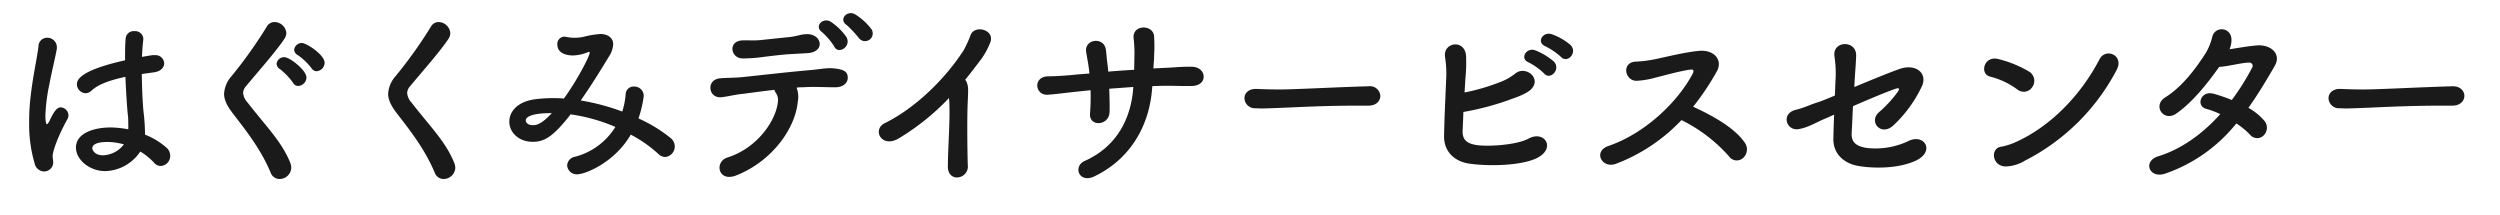 <svg id="レイヤー_1" data-name="レイヤー 1" xmlns="http://www.w3.org/2000/svg" viewBox="0 0 650 56"><defs><style>.cls-1{fill:#1a1a1a;}</style></defs><path class="cls-1" d="M11.44,44.58A2.59,2.59,0,0,1,9,42.48,35.92,35.92,0,0,1,7.58,31.82a53.18,53.18,0,0,1,.34-6.36C8.51,20,9.63,15.14,10,12.11a2.25,2.25,0,0,1,2.25-2.3,2.49,2.49,0,0,1,2.54,2.4c0,.1,0,.24,0,.39-.35,2.1-1.23,5.53-1.91,9.1a47.37,47.37,0,0,0-1.08,8.41c0,1.81.3,2.2.39,2.2s.39-.29.69-.88c1.37-3,2.15-3.52,2.93-3.52A2.14,2.14,0,0,1,17.8,30a2,2,0,0,1-.25.93c-2.59,4.65-3.86,8.51-3.86,9.64,0,.58.15,1.17.15,1.76A2.38,2.38,0,0,1,11.44,44.58Zm15.89-.09c-4,0-7.58-2.94-7.58-6.12,0-3.71,4.55-5.23,9.05-5.23a24.72,24.72,0,0,1,4.55.49,12.1,12.1,0,0,0,0-1.37c0-.83,0-1.71-.15-2.74-.2-2.1-.44-5.72-.59-9.54-5.08,1.08-7.43,2.3-8.8,3.57a2.32,2.32,0,0,1-1.56.69,2.36,2.36,0,0,1-2.25-2.35c0-1.07.68-3.57,12.52-6.21,0-2,0-4,.14-5.57A2.1,2.1,0,0,1,35,8.1,2.1,2.1,0,0,1,37.26,10v.24c-.15,1.37-.29,2.94-.34,4.55.83-.15,1.71-.29,2.64-.44a2.94,2.94,0,0,1,.64,0,2.23,2.23,0,0,1,2.49,2.11c0,1-.83,2.1-2.64,2.34l-3.18.44c.05,3.62.19,7.19.44,9.78a49.56,49.56,0,0,1,.39,5.43V35a19.32,19.32,0,0,1,5.62,3.42,2.73,2.73,0,0,1,.93,2,2.62,2.62,0,0,1-2.49,2.74A2.37,2.37,0,0,1,40,42.24a16.48,16.48,0,0,0-3.52-2.84A11.34,11.34,0,0,1,27.33,44.49ZM28,36.91c-3.82,0-4,1.22-4,1.66s.63,1.81,2.79,1.81a7.16,7.16,0,0,0,5.42-2.84A16,16,0,0,0,28,36.91Z"/><path class="cls-1" d="M72.69,46.54a2.45,2.45,0,0,1-2.3-1.61C67.8,38.76,64,34,60.56,29.52c-1.47-1.91-2.3-3.52-2.3-5.13a7.46,7.46,0,0,1,1.91-4.55A117.65,117.65,0,0,0,69.32,7a2.3,2.3,0,0,1,2.05-1.27,3.13,3.13,0,0,1,3.08,2.88A2.71,2.71,0,0,1,74,10c-2,3.13-7.43,9.24-10,12.37a2.8,2.8,0,0,0-.79,1.81,4.21,4.21,0,0,0,1.18,2.5c5,6.45,8.85,10.12,11.1,15.69a3.77,3.77,0,0,1,.24,1.23A3.05,3.05,0,0,1,72.69,46.54Zm3.52-25A17.76,17.76,0,0,0,72.84,18a1.78,1.78,0,0,1-.93-1.42,1.94,1.94,0,0,1,2-1.71c1.47,0,5.77,3.42,5.77,5.28a2.28,2.28,0,0,1-2.15,2.2A1.5,1.5,0,0,1,76.21,21.55ZM81,17.74a16.18,16.18,0,0,0-3.52-3.38,1.69,1.69,0,0,1-1-1.42,2,2,0,0,1,2-1.76c1.22,0,5.92,3.08,5.92,5.14a2.25,2.25,0,0,1-2.11,2.2A1.59,1.59,0,0,1,81,17.74Z"/><path class="cls-1" d="M115.34,46.54a2.43,2.43,0,0,1-2.29-1.61c-2.6-6.17-6.41-11-9.83-15.41-1.47-1.91-2.3-3.52-2.3-5.13a7.44,7.44,0,0,1,1.9-4.55A117.65,117.65,0,0,0,112,7a2.31,2.31,0,0,1,2-1.27,3.13,3.13,0,0,1,3.08,2.88,2.62,2.62,0,0,1-.44,1.42c-2,3.13-7.43,9.24-10,12.37a2.78,2.78,0,0,0-.78,1.81,4.25,4.25,0,0,0,1.17,2.5c5,6.45,8.85,10.12,11.1,15.69a3.8,3.8,0,0,1,.25,1.23A3.06,3.06,0,0,1,115.34,46.54Z"/><path class="cls-1" d="M150.1,45.32A2.49,2.49,0,0,1,147.46,43a2.43,2.43,0,0,1,2.06-2.25A17.49,17.49,0,0,0,160,33a45.76,45.76,0,0,0-11.64-3.27c-4.69,6.06-7,7.14-9.87,7.14-3.62,0-6.07-2.45-6.07-5.24,0-2.39,1.81-5.13,6.65-5.82a35.39,35.39,0,0,1,4.55-.29c1,0,2,0,3,.1,3.43-4.74,6.7-11,6.7-11.93,0-.15-.05-.2-.14-.2a1.55,1.55,0,0,0-.4.1,10.67,10.67,0,0,1-3.81.83c-2.05,0-4.06-.78-4.06-2.84a1.88,1.88,0,0,1,1.86-2.05,3.35,3.35,0,0,1,.64.1,10.61,10.61,0,0,0,2,.19,11.6,11.6,0,0,0,2.3-.24,23.26,23.26,0,0,1,4.4-.74c1.47,0,3.32.69,3.32,2.69a6.39,6.39,0,0,1-1,3c-1.67,2.73-4.45,7.33-7.44,11.59A58.22,58.22,0,0,1,161.79,29a19.82,19.82,0,0,0,.88-4.5,2.07,2.07,0,0,1,2.2-2,2.44,2.44,0,0,1,2.5,2.49A29,29,0,0,1,166,30.79a37.77,37.77,0,0,1,8.41,5.14A2.76,2.76,0,0,1,173,40.82a2.51,2.51,0,0,1-1.81-.78A33.89,33.89,0,0,0,164,35C159.79,42.29,152.11,45.32,150.1,45.32Zm-13.4-14c0,.54.59,1.22,1.77,1.22.83,0,2.1,0,5-3.12C137,29.38,136.7,30.94,136.7,31.28Z"/><path class="cls-1" d="M207.41,26.54c-.68,7-6.79,15.45-16,19.07-4.74,1.86-5.72-3.57-2.3-4.65,7.78-2.44,12.72-9.63,13.16-14.62a3.27,3.27,0,0,0-.59-2.25,2.66,2.66,0,0,1-.34-.73c-3,.34-5.77.73-7.92,1-2.79.29-4.5.83-6.07.93-3.22.14-3.81-4.65-.05-4.94,1.76-.15,4-.1,6.17-.35,3.71-.39,11.93-1.32,17-1.76,3-.24,4.6-.73,6.95-.39s3,1,3,2.45c-.05,1.22-1.12,2.39-3.23,2.39-3,0-5.62-.19-8.41,0-.53,0-1.07,0-1.66.1A6.86,6.86,0,0,1,207.41,26.54Zm-1.9-12.47c-2.89.19-4.46.44-6.66.68a38.24,38.24,0,0,1-5.77.44c-3.13,0-3.91-4.55,0-4.69,1.72-.05,3.08.1,4.85-.1,2.34-.24,4.54-.49,7.48-.78.88-.1,1.61-.3,2.3-.44a8.31,8.31,0,0,1,2.34-.3c3.72.15,4.5,4.65-.09,4.94Zm11.39-2a17.73,17.73,0,0,0-3.18-3.72c-2.15-1.56.34-4,2.35-2.64a15.35,15.35,0,0,1,4,3.92C221.45,12.06,218,14.31,216.9,12.11Zm6.55-2a28.58,28.58,0,0,0-3.32-3.57c-2.2-1.47.19-4,2.25-2.74a15.83,15.83,0,0,1,4.15,3.76A2,2,0,0,1,223.45,10.06Z"/><path class="cls-1" d="M233.76,35.93c-4.55,2.78-7.1-2.25-3.72-3.91,7.87-3.87,15.7-11.45,20.54-19a30.22,30.22,0,0,0,1.76-3.86c1-2.89,6.75-1.42,5,2.2a19.05,19.05,0,0,1-2.4,4.25c-1.37,1.81-2.69,3.53-4,5.14a1.79,1.79,0,0,1,.44.73c.39,1.08.39,1.52.24,4.84-.19,3.82-.14,11.25,0,16.53a2.86,2.86,0,0,1-2.59,3.28c-1.27.15-2.64-.78-2.59-2.93.05-5.24.59-11.69.39-16.34a11.76,11.76,0,0,0-.1-1.37A61.63,61.63,0,0,1,233.76,35.93Z"/><path class="cls-1" d="M288.4,23.07c.09,2.44.14,4.69.09,6-.09,3.72-5.43,4-5.08.39a58.48,58.48,0,0,0,.14-6c-1.46.14-2.78.29-3.76.39-4,.44-5.82.68-7.34.78-3.37.25-4-4.74.1-4.79,2,0,4.75-.2,6.7-.39.78-.1,2.2-.2,4-.34-.05-.69-.15-1.33-.24-2-.2-1.32-.44-2.54-.59-3.47-.64-3.52,4.55-4.16,5.09-.83.14.83.19,2.05.39,3.52.09.73.19,1.46.24,2.29,2.15-.19,4.5-.34,6.75-.48,0-1.08.05-2.11.05-3.18a33.27,33.27,0,0,0-.2-5c-.39-3.67,5.19-3.67,5.33-.44a41.54,41.54,0,0,1,0,5c0,1.07-.14,2.2-.19,3.27l2.88-.14c2.55-.1,4.6-.35,7.1-.3,3.91.05,4.35,4.94,0,5-2.64.05-4.3-.05-6.55-.05-1.17,0-2.44.05-3.72.1-.49,8.85-4.64,18.39-15,23.43-4.06,2-5.72-2.6-2.54-4,9.09-4.06,12.17-12.13,12.61-19.22C292.55,22.77,290.4,22.92,288.4,23.07Z"/><path class="cls-1" d="M355.69,27.47h-2.54c-9.34,0-16.48.44-20.35.58-2.54.1-3.86.15-4.84.15-.58,0-1-.05-1.56-.05a2.71,2.71,0,0,1-2.84-2.64c0-1.22,1-2.39,2.93-2.39h.3c1.81.09,4,.14,5.92.14,4,0,14.47-.59,23.08-.83h.1a2.68,2.68,0,0,1,3,2.49c0,1.28-1,2.55-3.13,2.55Z"/><path class="cls-1" d="M380.28,33.87c-.1,2.35.93,3.48,3.81,3.87s10.17,0,13.35-1.71c4.26-2.3,7.34,2.78,1.81,5.23-4.11,1.81-11.93,2-17,1.32-4.25-.54-6.89-3.33-6.79-7.29.09-4.84.29-8.65.53-14.38a28.56,28.56,0,0,0-.29-6.16c-.49-3.81,5.18-4.64,5.48-.19a42.55,42.55,0,0,1-.2,6.11c-.05,1.22-.14,2.35-.19,3.37a52.38,52.38,0,0,0,8.95-2.59,14.63,14.63,0,0,0,4.2-2.3c2.59-2.2,6.95,1.08,4.21,4-1.13,1.22-4.26,2.29-5,2.54a70.32,70.32,0,0,1-12.67,3.42C380.43,30.6,380.38,32.11,380.28,33.87Zm17.16-17.65c-2.44-1-.53-4,1.72-3.13A16.62,16.62,0,0,1,404,16c1.91,2-.93,5-2.55,3.09A16.47,16.47,0,0,0,397.44,16.22Zm4.41-4.16c-2.5-1-.74-3.91,1.56-3.18a15.44,15.44,0,0,1,4.89,2.79c2,2-.78,4.94-2.44,3.13A18,18,0,0,0,401.85,12.06Z"/><path class="cls-1" d="M420.16,42.58c-3.62,1.37-6.11-3.23-1.91-4.65,9.49-3.27,17.95-11.39,21.86-18.78.39-.78.15-1.12-.44-1.07-2.4.24-8,1.81-9.24,2.1a22.23,22.23,0,0,1-4.94.83c-3.13,0-4-5,.05-5a31,31,0,0,0,4.35-.53c1.76-.3,7.68-1.86,11.79-2.25s6.3,2.49,4.69,5.33a66.39,66.39,0,0,1-6.16,9.19c4.59,2.1,10.61,5.28,13.4,9.29a3,3,0,0,1-.44,4.06,2.44,2.44,0,0,1-3.62-.44,40.13,40.13,0,0,0-12.37-9.44A45.69,45.69,0,0,1,420.16,42.58Z"/><path class="cls-1" d="M482.12,22.63c4.35-1.81,9.09-3.77,11.78-4.7,4.16-1.47,7.39,1.08,5.77,4.55a33.67,33.67,0,0,1-7.38,10.12c-3.18,2.94-6.5-.88-3.82-3.37a30.72,30.72,0,0,0,5-5.43c.54-.83.2-1-.58-.73-2.06.68-6.9,2.69-11.11,4.54-.14,2.25-.19,4.41-.34,6.85s1,3.52,3.87,4A19.92,19.92,0,0,0,496,36.76c4.3-2.3,7.43,2.69,1.86,5.13-4.16,1.81-9.88,2-14.33,1.32-4.26-.63-7-3.37-6.85-7.33.05-2.05.1-4.06.2-6.07-1,.44-1.86.84-2.25,1-2.5,1-4.11,2.2-6.85,2.74-3.28.69-4.89-4-.88-5,2.39-.58,3.76-1.37,5.87-2,.63-.2,2.25-.83,4.3-1.71l.15-3.72a29.42,29.42,0,0,0-.25-6.4c-.68-4.16,5.68-4.41,5.63-.3-.05,2.06-.25,4-.39,6.46Z"/><path class="cls-1" d="M524.51,23.26a20.2,20.2,0,0,0-7-3.32c-2.93-.64-1.71-5.53,2-4.6a29.92,29.92,0,0,1,8.07,3.28,2.81,2.81,0,0,1,.83,4A2.64,2.64,0,0,1,524.51,23.26Zm2.1,18.44a10.41,10.41,0,0,1-4.7,1.56c-4,.35-4.64-4.79-1.51-5.13a16.79,16.79,0,0,0,3.76-1.22c8.86-4,16.78-12,21.72-21.52,1.61-3.08,6.55-1,4.4,2.88A55.11,55.11,0,0,1,526.61,41.7Z"/><path class="cls-1" d="M563,45.12c-4.21,1.47-6-3.23-1.81-4.5,6-1.86,11.49-5.82,16.09-10.95a22,22,0,0,0-3.67-1.37c-2.74-.73-1.47-4.89,2-3.91A42.37,42.37,0,0,1,580.27,26a61.5,61.5,0,0,0,5.28-8.41.85.85,0,0,0-.78-1.32c-2.1.05-5.43,1-7.78,1.12-2.93,4.11-6.79,9.1-11.15,12.13-3.32,2.3-6.26-2.1-2.88-4.2,4.69-2.94,8.21-7.93,10.51-11.5a14.87,14.87,0,0,0,1.71-4.2c.69-3,5.24-2.64,5,1.07a6.47,6.47,0,0,1-.49,2.11c2.4-.35,4.94-.84,7.29-1,3.42-.2,6.26,2.2,4.45,5.33-2.3,4-4.5,7.63-6.85,10.9a15.32,15.32,0,0,1,4.16,3.38,2.8,2.8,0,0,1-.2,3.81,2.37,2.37,0,0,1-3.52-.19,20.74,20.74,0,0,0-3.57-2.94A40.59,40.59,0,0,1,563,45.12Z"/><path class="cls-1" d="M637.55,27.47H635c-9.34,0-16.48.44-20.34.58-2.54.1-3.87.15-4.84.15-.59,0-1-.05-1.57-.05a2.7,2.7,0,0,1-2.83-2.64c0-1.22,1-2.39,2.93-2.39h.29c1.81.09,4,.14,5.92.14,4,0,14.48-.59,23.08-.83h.1c2,0,3,1.27,3,2.49s-1,2.55-3.13,2.55Z"/></svg>